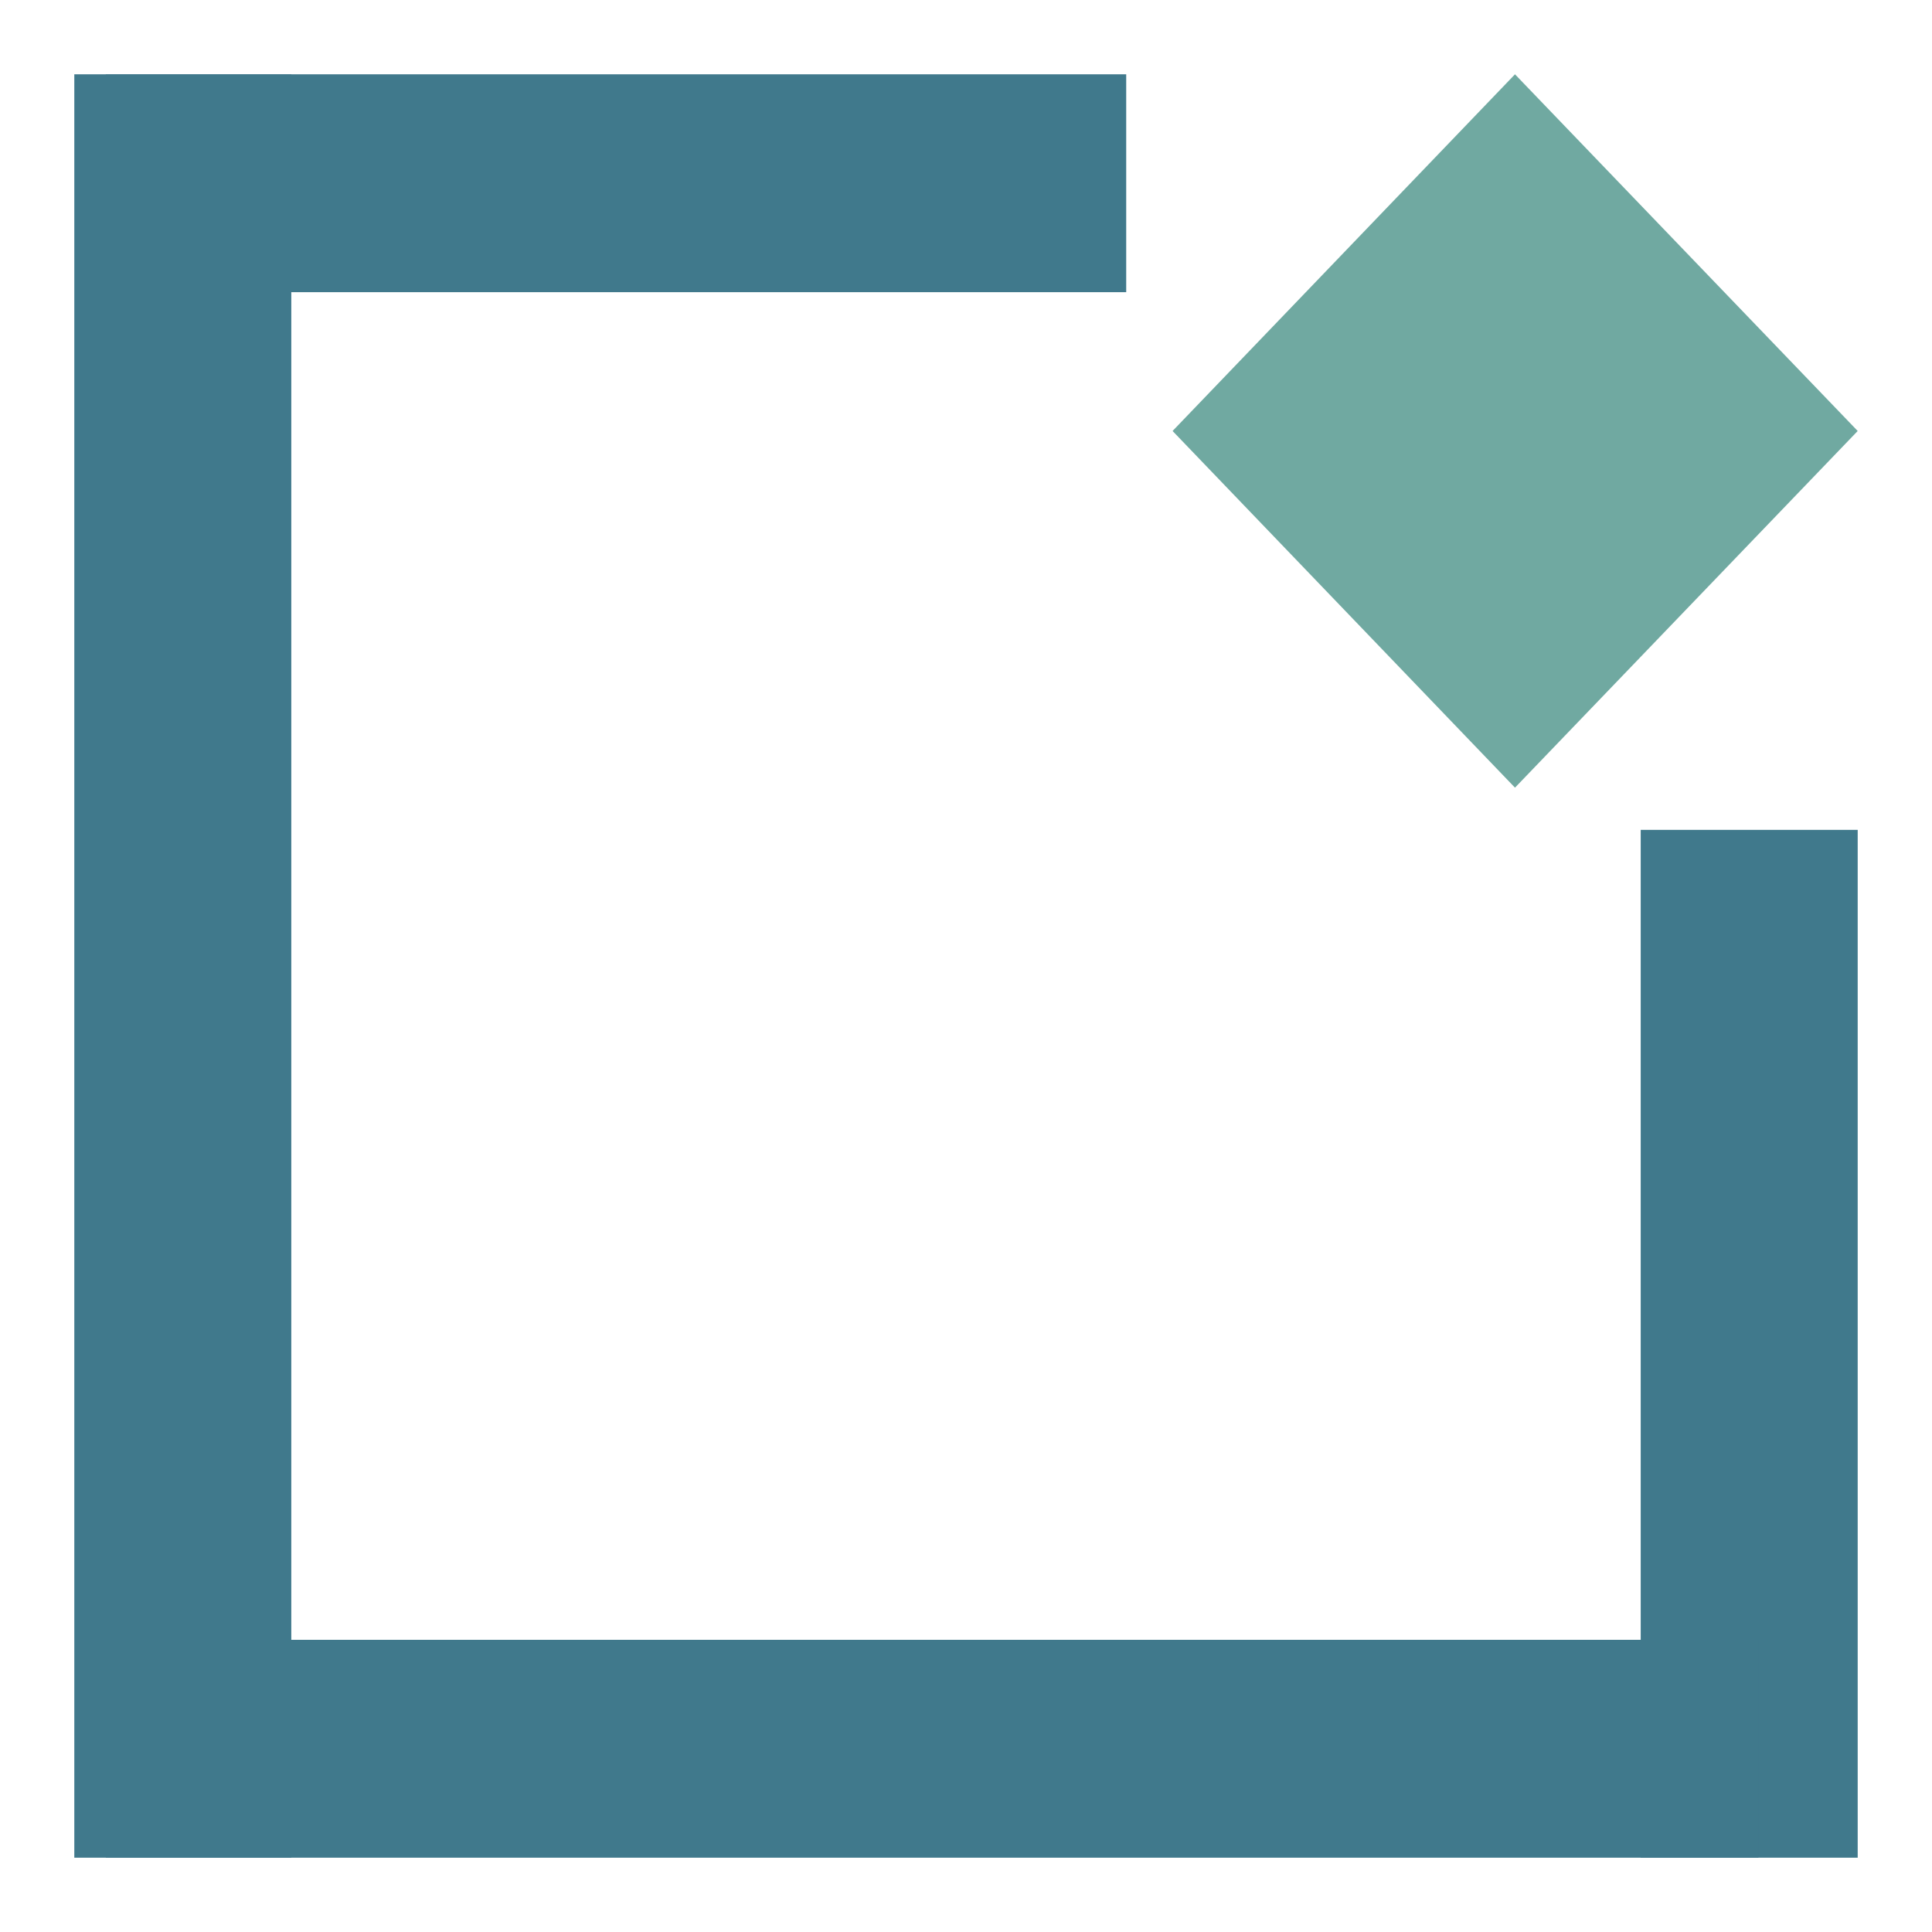 <?xml version="1.0" encoding="UTF-8"?> <svg xmlns="http://www.w3.org/2000/svg" id="Layer_1" version="1.1" viewBox="0 0 65 65"><defs><style> .st0 { fill: #70a9a1; } .st1 { fill: #40798c; } </style></defs><polygon class="st0" points="50.97 26.5 39.45 14.5 50.97 2.5 62.5 14.5 50.97 26.5"></polygon><rect class="st1" x="3.56" y="2.5" width="34.33" height="7.33"></rect><rect class="st1" x="-23.85" y="28.85" width="60" height="7.3" transform="translate(38.65 26.35) rotate(90)"></rect><rect class="st1" x="41.56" y="41.56" width="34.58" height="7.3" transform="translate(104.06 -13.64) rotate(90)"></rect><rect class="st1" x="3.56" y="55.17" width="55.6" height="7.33" transform="translate(62.72 117.67) rotate(-180)"></rect></svg> 